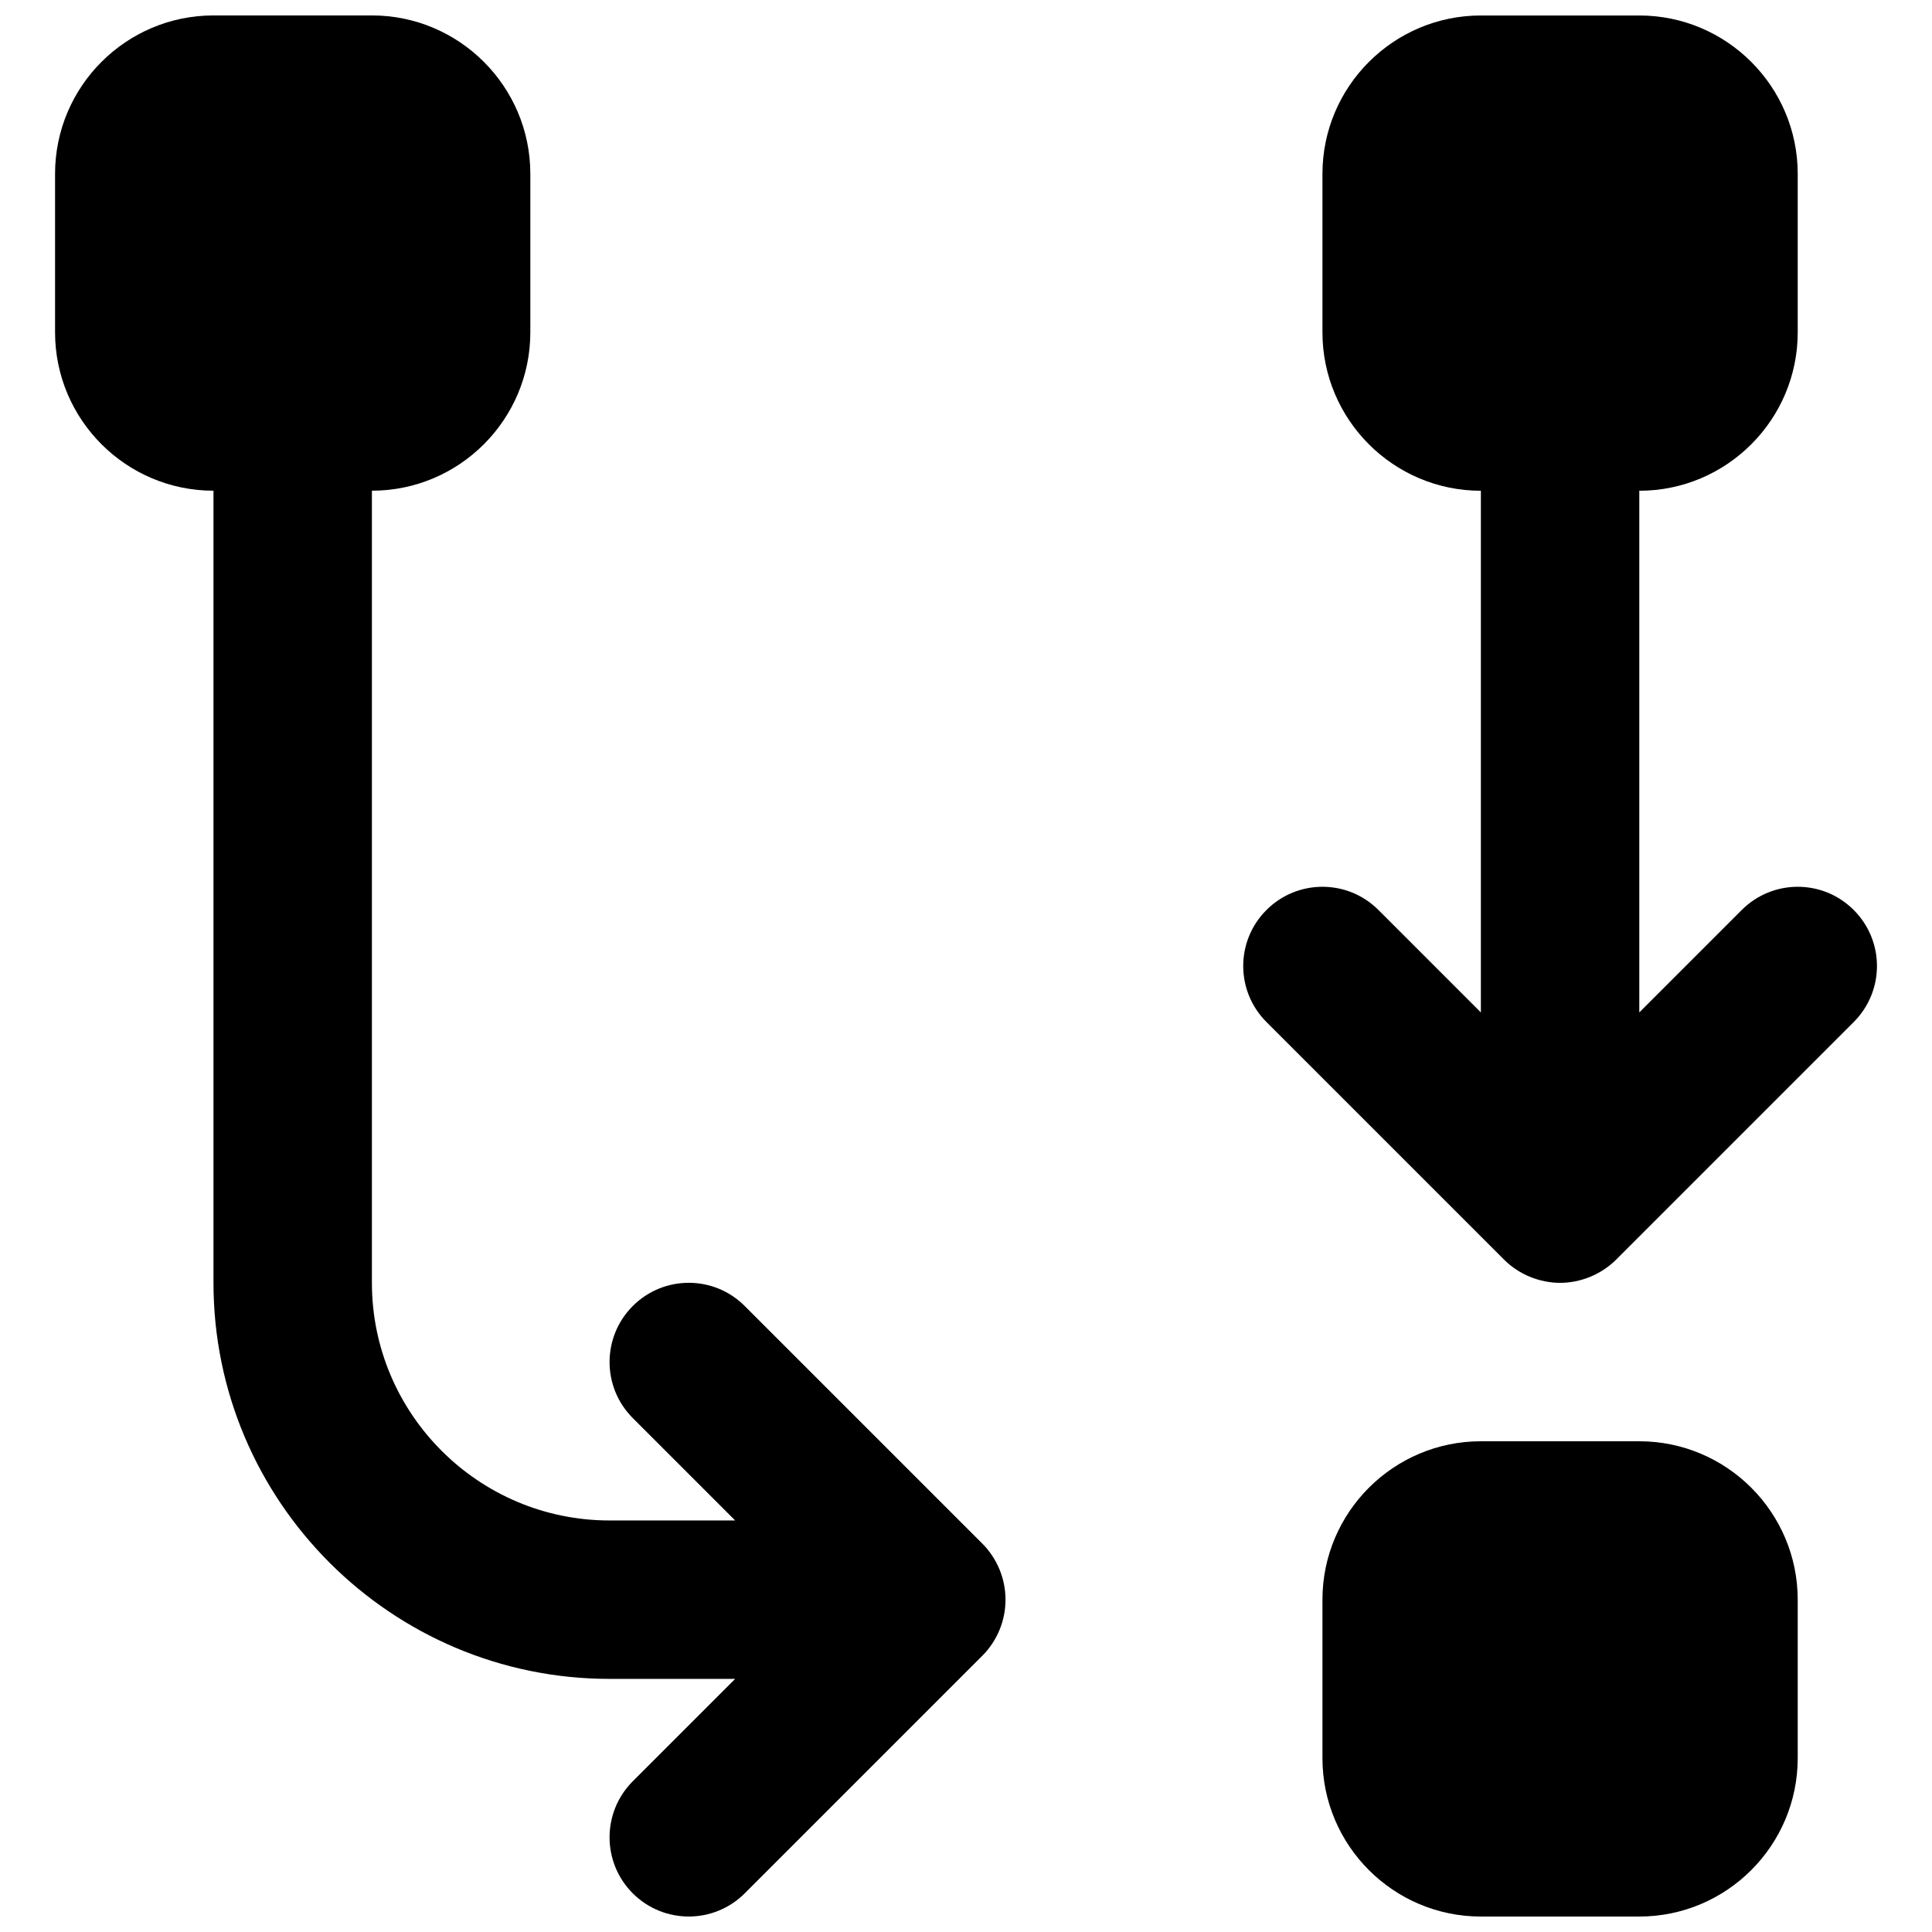 <?xml version="1.0" encoding="UTF-8"?>
<!-- Uploaded to: ICON Repo, www.iconrepo.com, Generator: ICON Repo Mixer Tools -->
<svg width="800px" height="800px" version="1.1" viewBox="144 144 512 512" xmlns="http://www.w3.org/2000/svg">
 <defs>
  <clipPath id="c">
   <path d="m158 148.09h253v503.81h-253z"/>
  </clipPath>
  <clipPath id="b">
   <path d="m494 525h127v126.9h-127z"/>
  </clipPath>
  <clipPath id="a">
   <path d="m473 148.09h169v335.91h-169z"/>
  </clipPath>
 </defs>
 <g>
  <g clip-path="url(#c)">
   <path d="m408.88 559.91c-1.07-2.562-2.606-4.891-4.535-6.824l-62.977-62.973c-8.188-8.211-21.477-8.211-29.684 0-8.188 8.207-8.188 21.492 0 29.68l27.145 27.145h-33.293c-34.723 0-62.977-28.258-62.977-62.977v-209.92c23.152 0 41.984-18.828 41.984-41.984v-41.984c0-23.152-18.832-41.984-41.984-41.984h-41.984c-23.156 0-41.984 18.832-41.984 41.984v41.984c0 23.156 18.828 41.984 41.984 41.984v209.92c0 57.875 47.086 104.96 104.96 104.96h33.293l-27.145 27.141c-8.188 8.211-8.188 21.496 0 29.684 4.094 4.094 9.469 6.152 14.844 6.152 5.371 0 10.746-2.059 14.84-6.152l62.977-62.977c1.93-1.93 3.465-4.238 4.535-6.82 2.121-5.125 2.121-10.895 0-16.039" fill-rule="evenodd"/>
  </g>
  <g clip-path="url(#b)">
   <path d="m578.43 525.95h-41.984c-23.152 0-41.984 18.832-41.984 41.984v41.984c0 23.156 18.832 41.984 41.984 41.984h41.984c23.156 0 41.984-18.828 41.984-41.984v-41.984c0-23.152-18.828-41.984-41.984-41.984" fill-rule="evenodd"/>
  </g>
  <g clip-path="url(#a)">
   <path d="m635.26 385.16c-8.211-8.207-21.477-8.207-29.684 0l-27.145 27.145v-138.25c23.156 0 41.984-18.832 41.984-41.984v-41.984c0-23.156-18.828-41.984-41.984-41.984h-41.984c-23.152 0-41.984 18.828-41.984 41.984v41.984c0 23.152 18.832 41.984 41.984 41.984v138.25l-27.141-27.145c-8.207-8.207-21.477-8.207-29.684 0-8.207 8.207-8.207 21.477 0 29.684l62.977 62.977c1.93 1.93 4.242 3.465 6.824 4.535 2.559 1.047 5.289 1.613 8.016 1.613 2.731 0 5.461-0.566 8.02-1.613 2.562-1.07 4.891-2.606 6.824-4.535l62.977-62.977c8.207-8.207 8.207-21.477 0-29.684" fill-rule="evenodd"/>
  </g>
 </g>
</svg>